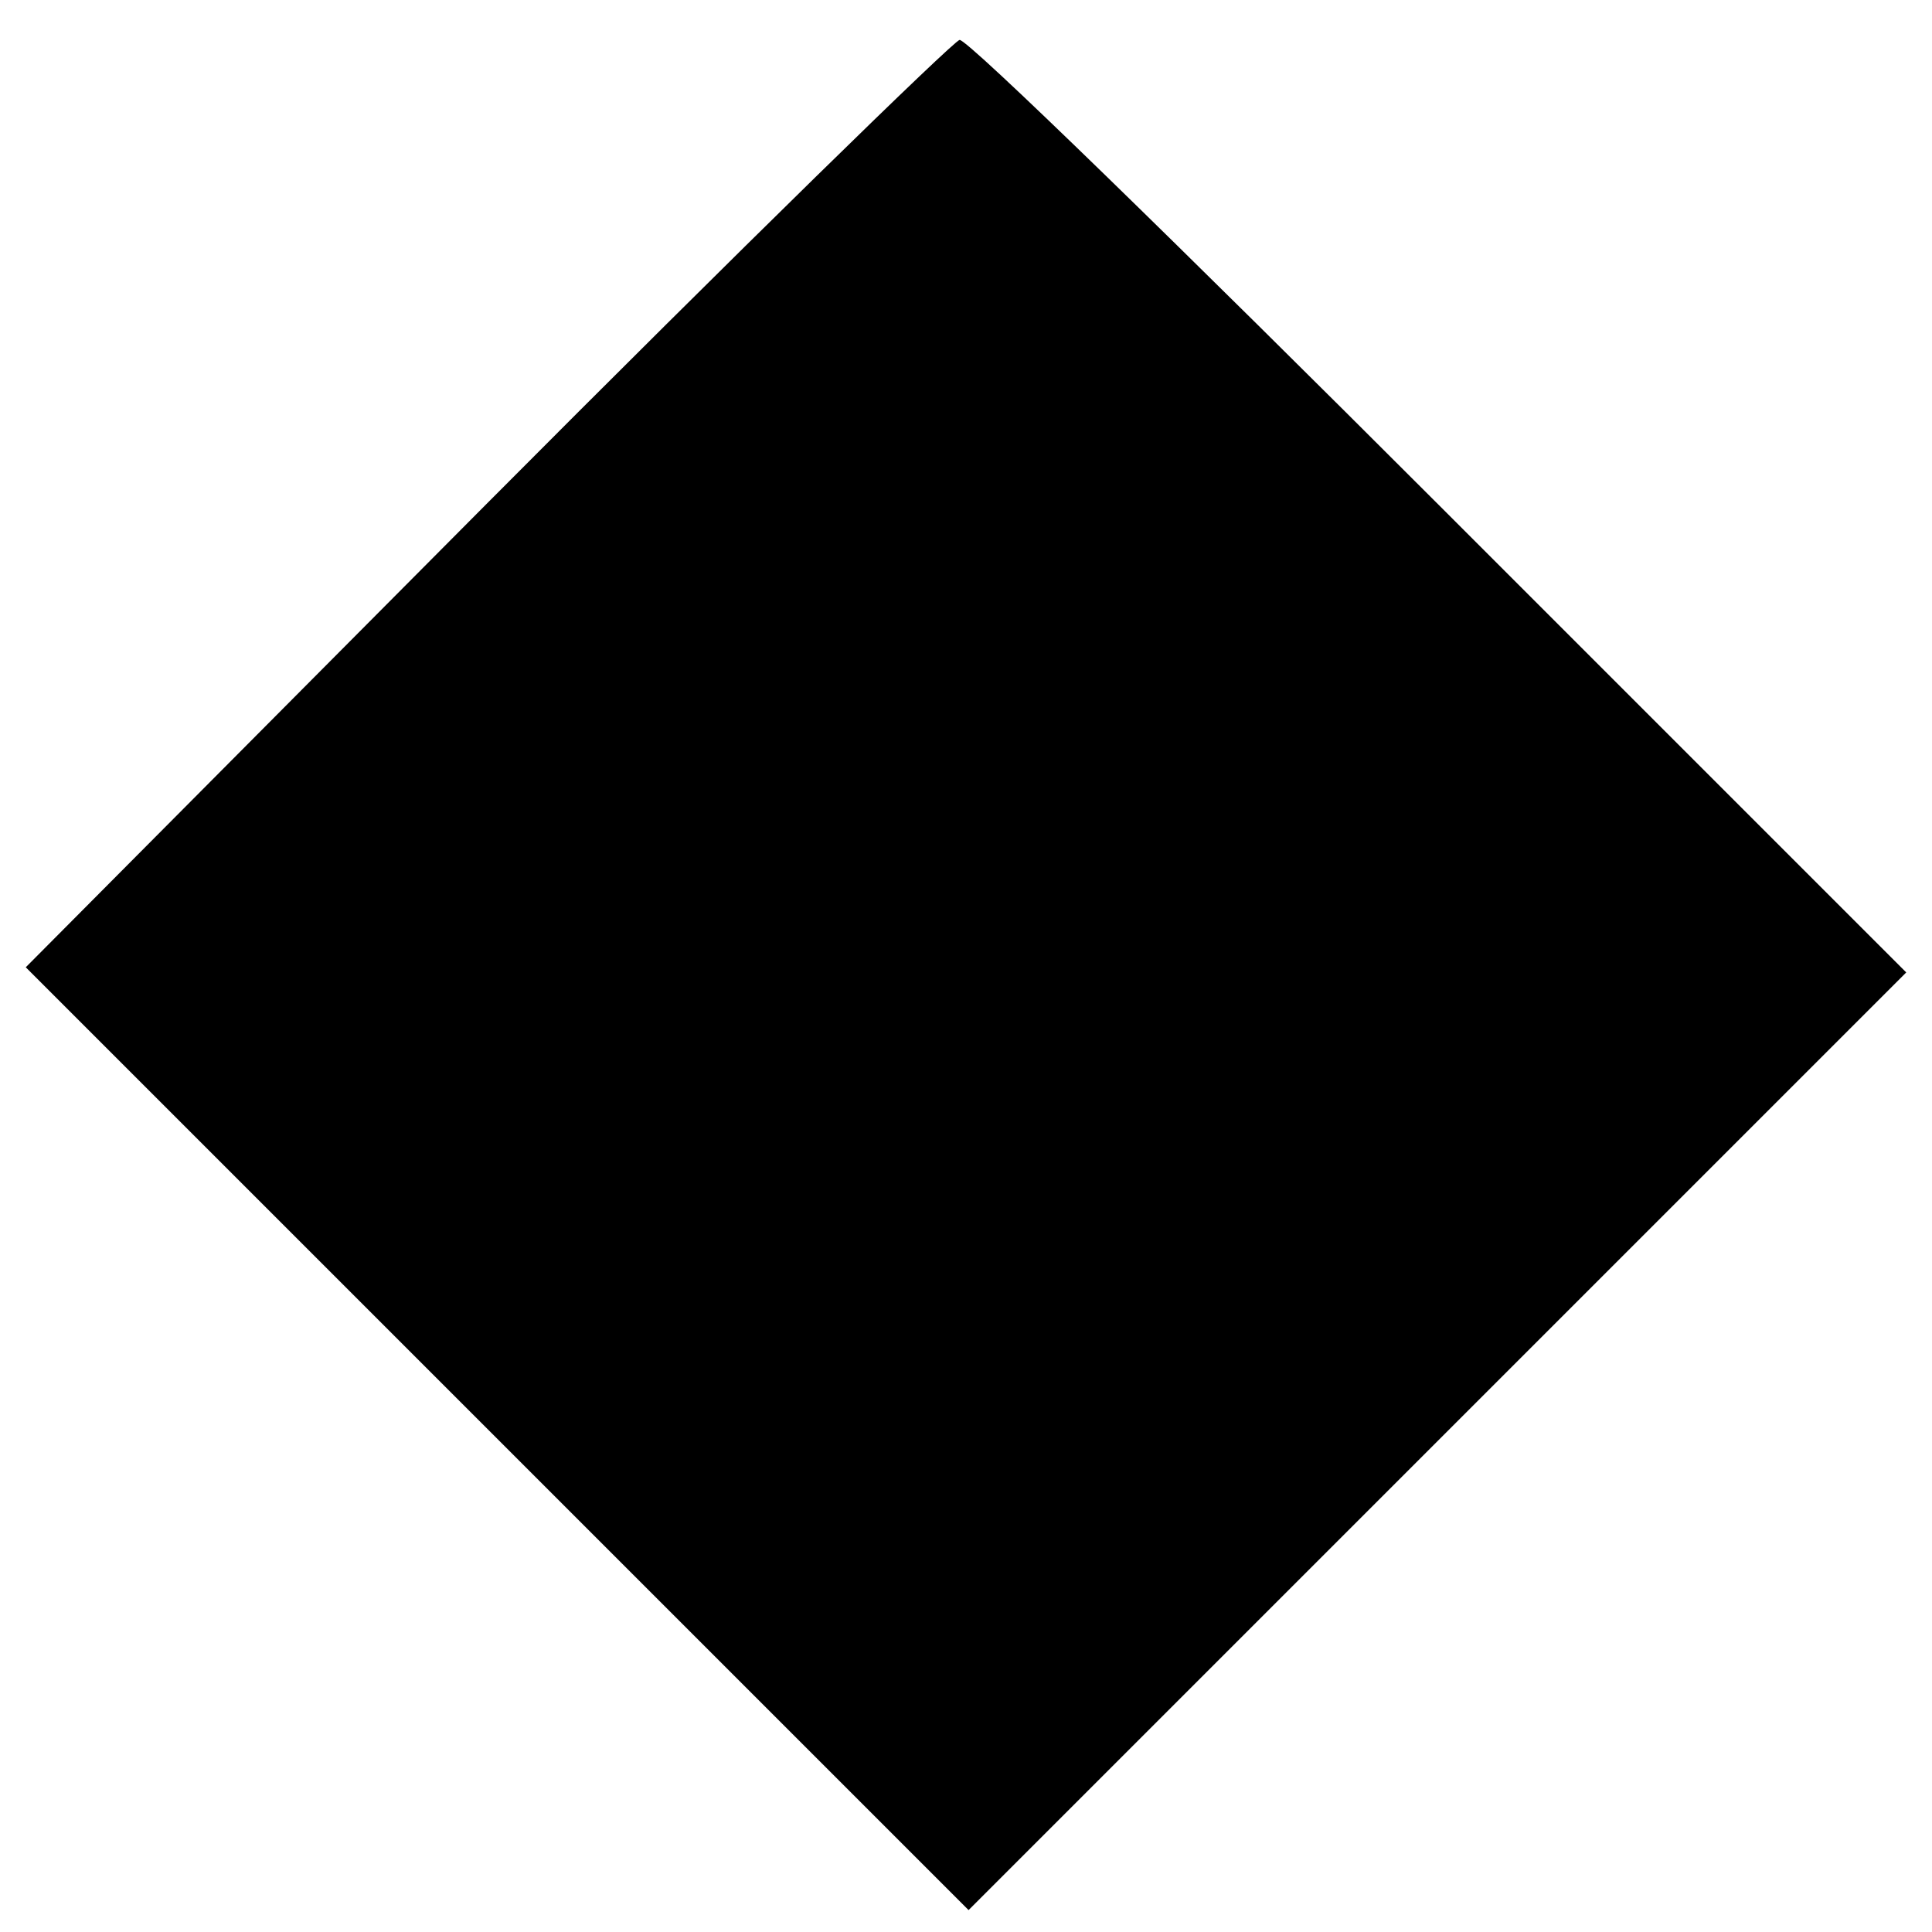 <?xml version="1.0" standalone="no"?>
<!DOCTYPE svg PUBLIC "-//W3C//DTD SVG 20010904//EN"
 "http://www.w3.org/TR/2001/REC-SVG-20010904/DTD/svg10.dtd">
<svg version="1.0" xmlns="http://www.w3.org/2000/svg"
 width="150pt" height="150pt" viewBox="0 0 150 150"
 preserveAspectRatio="xMidYMid meet">
<g transform="translate(0,150) scale(0.1,-0.1)"
fill="#000000" stroke="none">
<path d="M377 1108 l-357 -359 366 -366 366 -366 364 364 364 364 -362 362
c-200 200 -367 363 -373 362 -5 -1 -171 -163 -368 -361z"/>
</g>
</svg>
